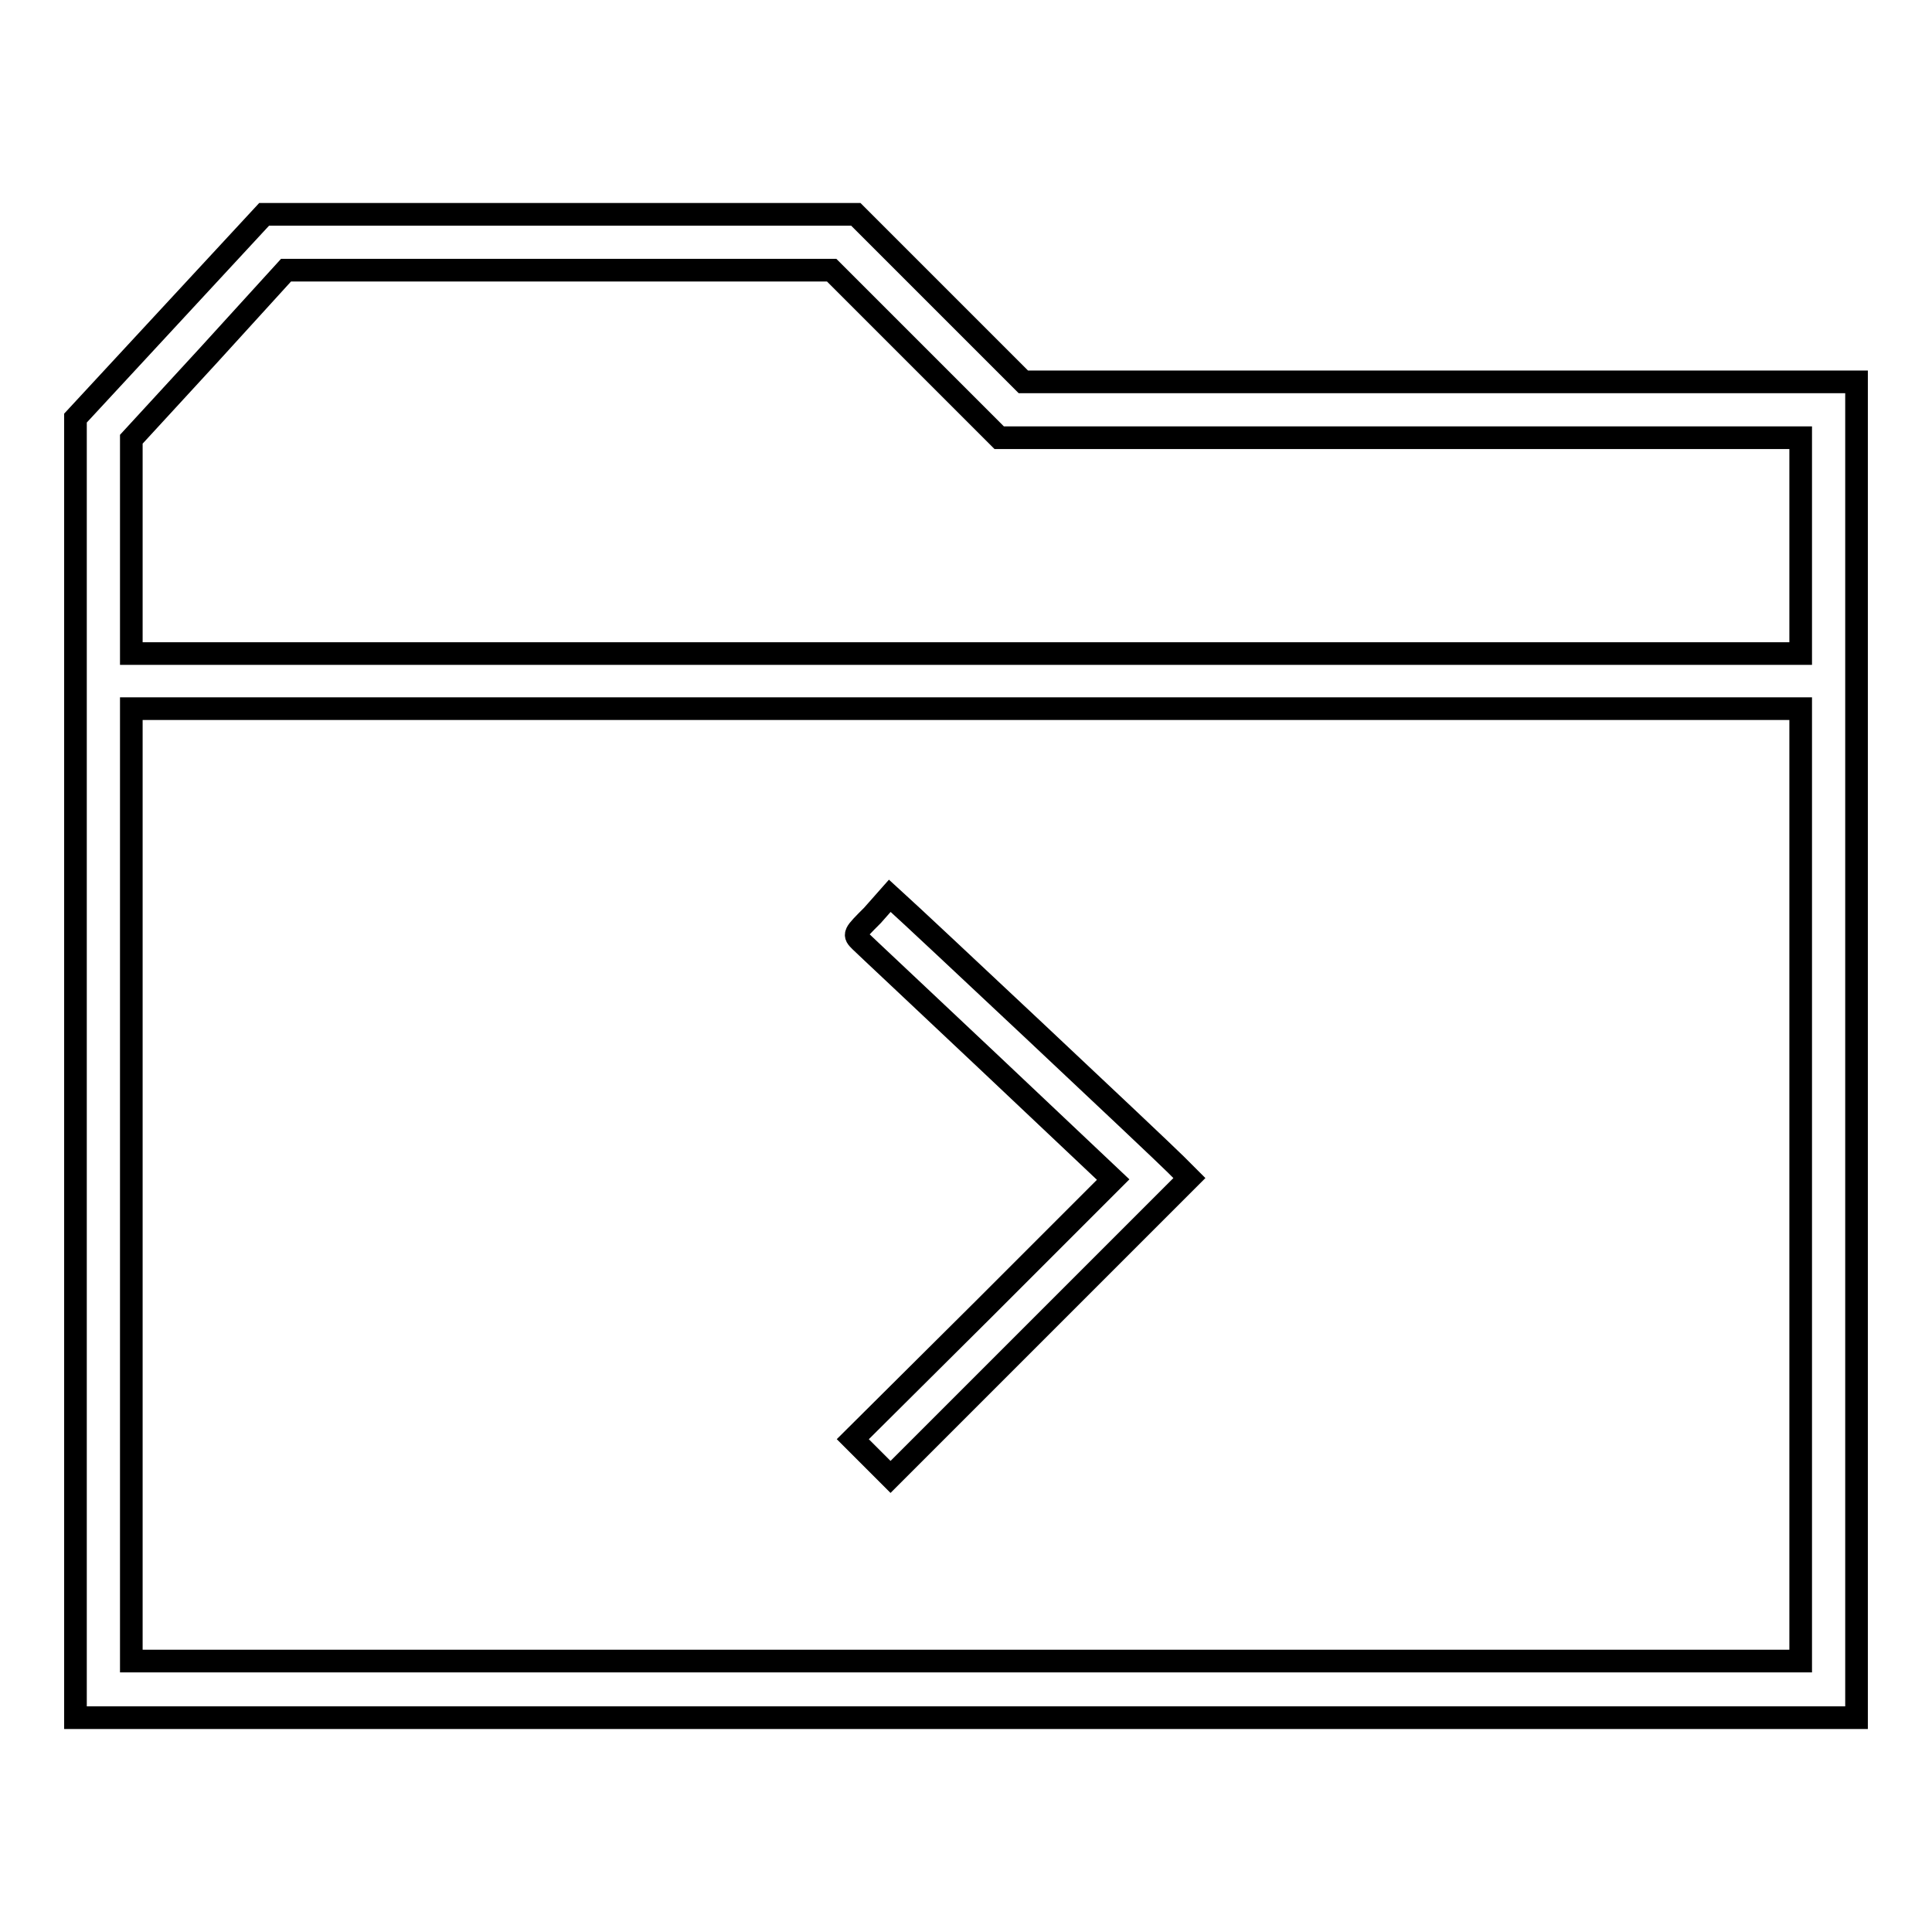 <?xml version="1.0" encoding="utf-8"?>
<!-- Svg Vector Icons : http://www.onlinewebfonts.com/icon -->
<!DOCTYPE svg PUBLIC "-//W3C//DTD SVG 1.1//EN" "http://www.w3.org/Graphics/SVG/1.1/DTD/svg11.dtd">
<svg version="1.1" xmlns="http://www.w3.org/2000/svg" xmlns:xlink="http://www.w3.org/1999/xlink" x="0px" y="0px" viewBox="0 0 256 256" enable-background="new 0 0 256 256" xml:space="preserve">
<g><g><g><path stroke-width="3" fill-opacity="0" stroke="#000000"  d="M22.5,41.9L10,55.4v86.1l0,86.1h118h118v-88.5V50.6h-55.2h-55.2l-11.1-11.1l-11.1-11.1H74.3H35L22.5,41.9z M121.3,46.9l11.1,11.1h53.1h53.1v14.3v14.3H128H17.4V72.3V58.2L27.7,47l10.2-11.2h36.2h36.1L121.3,46.9z M238.6,157v63.1H128H17.4V157V93.9H128h110.6V157z"/><path stroke-width="3" fill-opacity="0" stroke="#000000"  d="M115.6,121.3c-2.5,2.5-2.5,2.5-1.6,3.4c0.5,0.5,8.3,7.8,17.2,16.2l16.3,15.4l-17.2,17.2L113,190.7l2.5,2.5l2.5,2.5l19.8-19.8l19.8-19.8l-1.8-1.8c-2.4-2.4-35.2-33.2-36.7-34.5l-1.2-1.1L115.6,121.3z"/></g></g></g>
</svg>